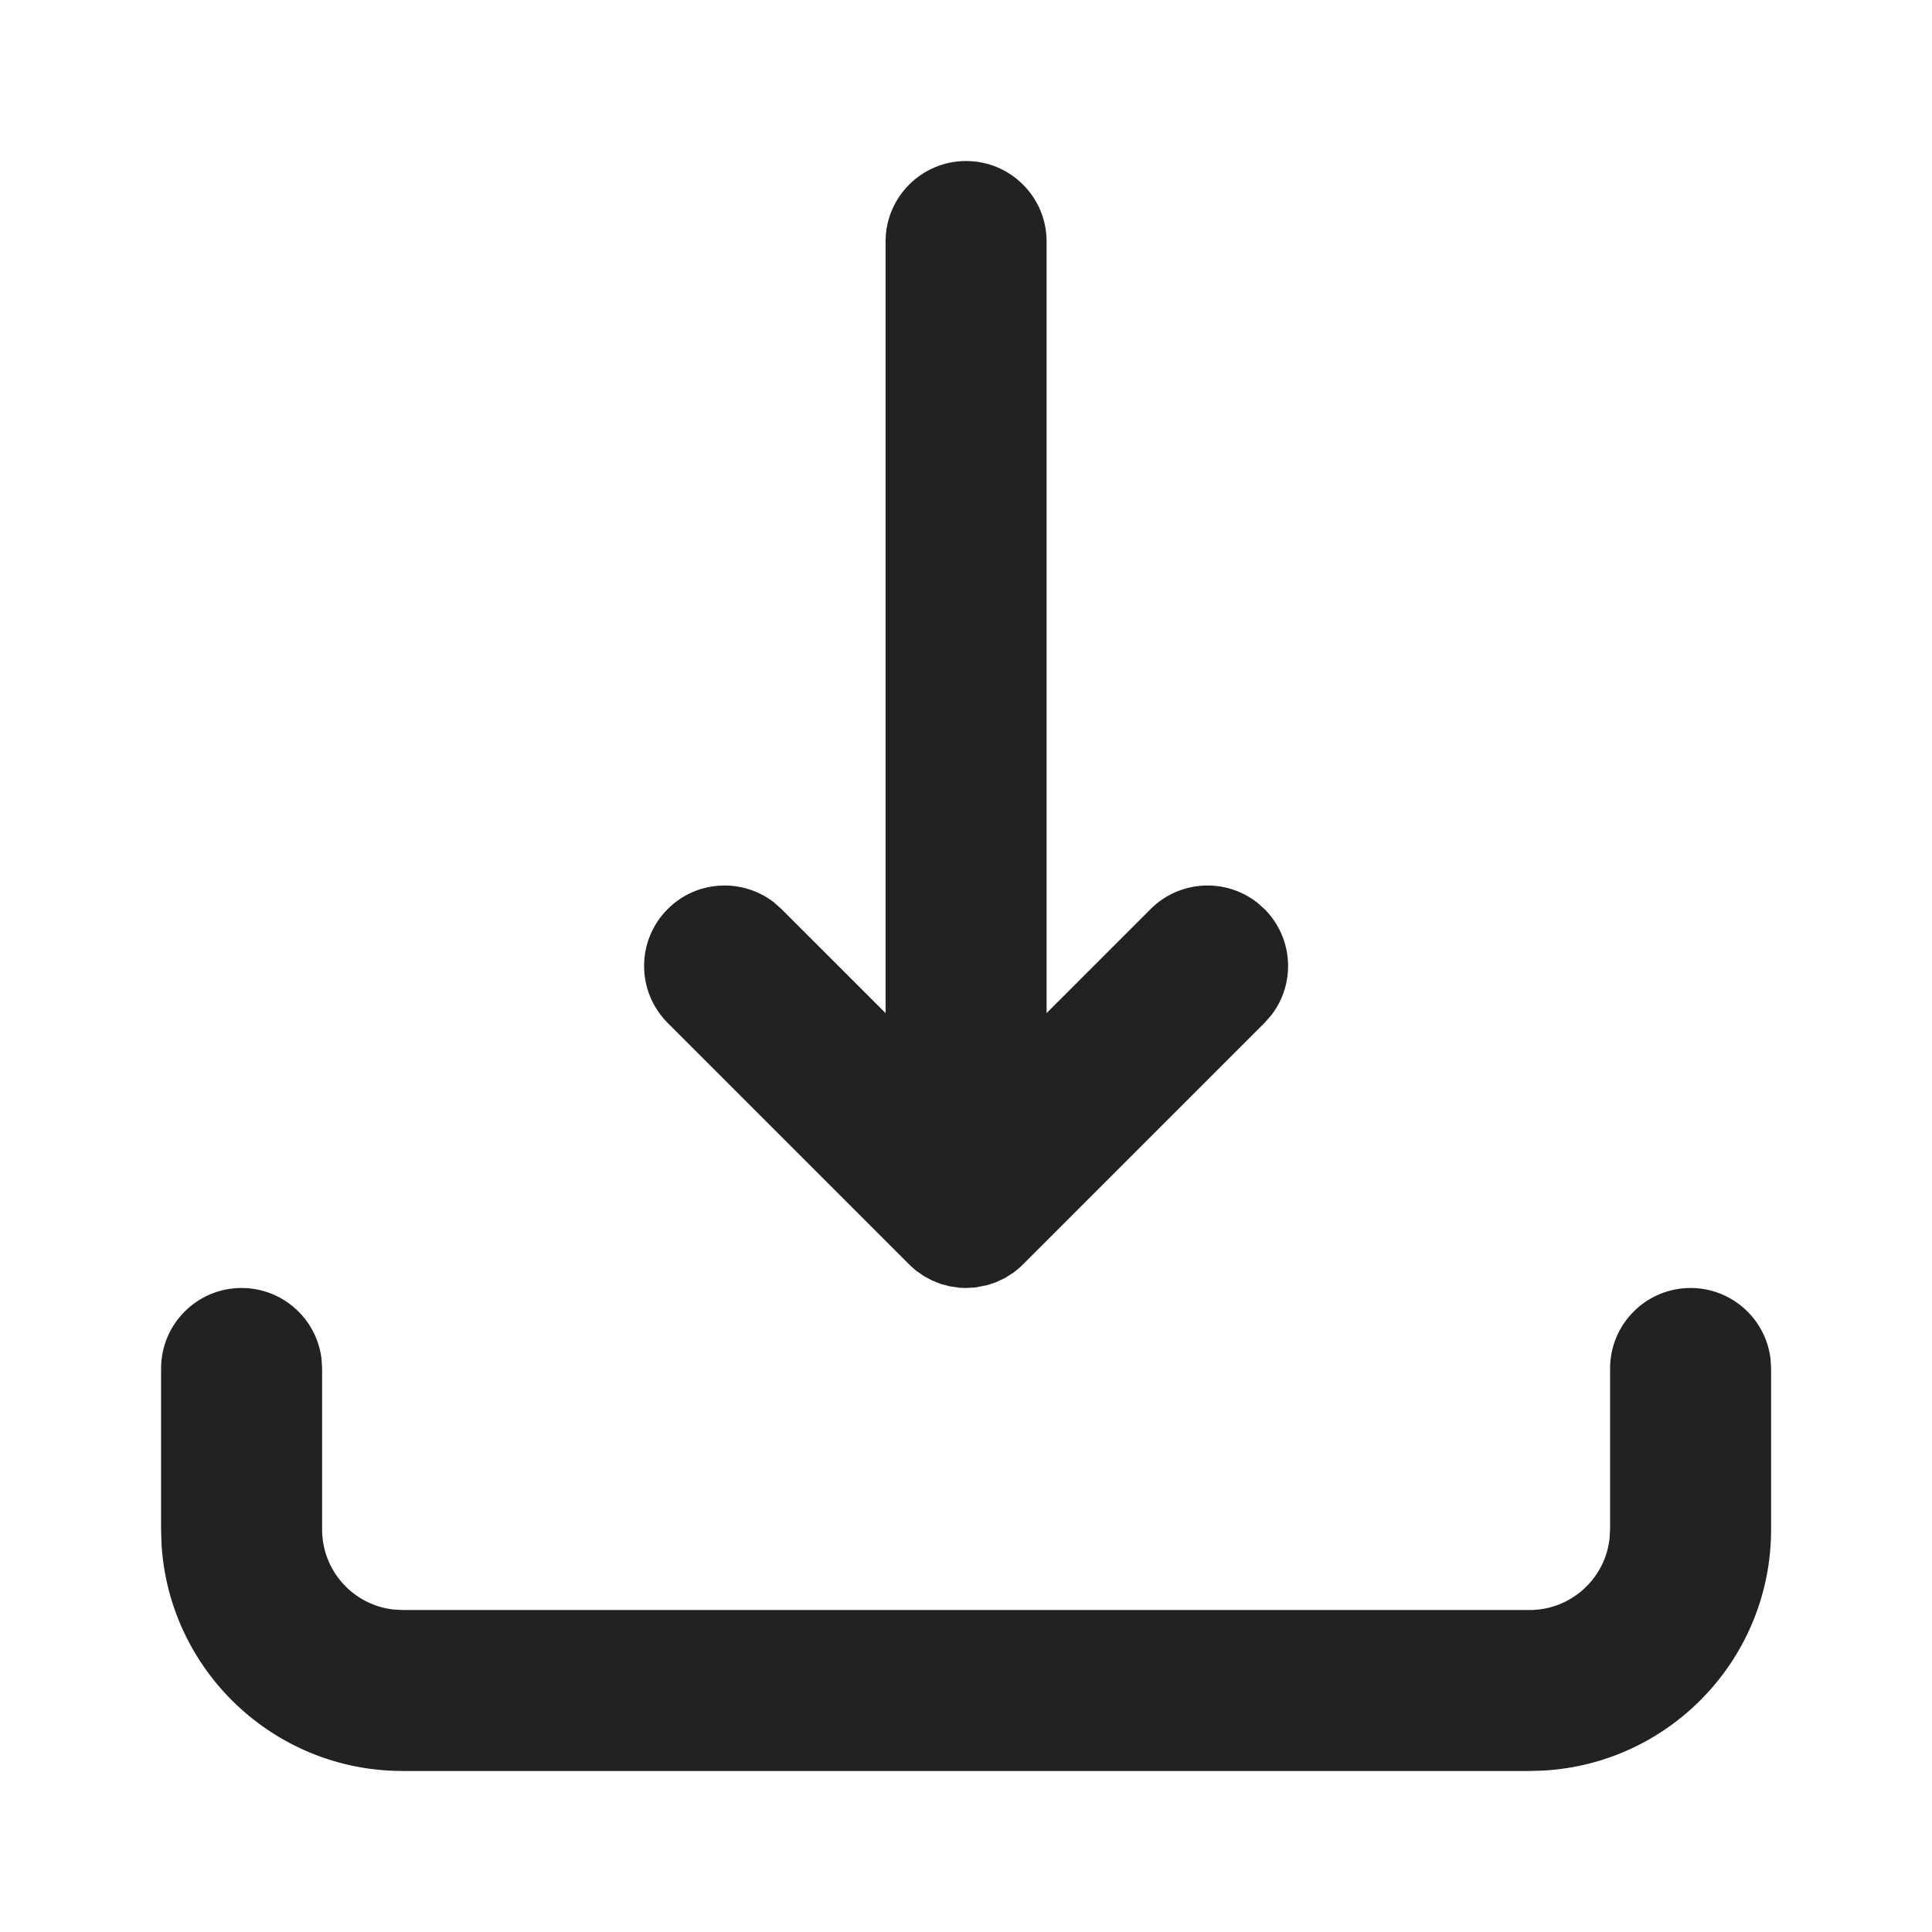 <svg width="32" height="32" viewBox="0 0 32 32" fill="none" xmlns="http://www.w3.org/2000/svg">
<g id="Icons - General 24px">
<path id="Icon" fill-rule="evenodd" clip-rule="evenodd" d="M28.001 21.333C28.685 21.333 29.249 21.848 29.326 22.511L29.335 22.667V25.333C29.335 27.463 27.669 29.205 25.57 29.326L25.335 29.333H6.668C4.538 29.333 2.796 27.668 2.675 25.568L2.668 25.333V22.667C2.668 21.93 3.265 21.333 4.001 21.333C4.685 21.333 5.249 21.848 5.326 22.511L5.335 22.667V25.333C5.335 26.017 5.849 26.581 6.512 26.658L6.668 26.667H25.335C26.018 26.667 26.582 26.152 26.659 25.489L26.668 25.333V22.667C26.668 21.93 27.265 21.333 28.001 21.333ZM16.001 2.667C16.738 2.667 17.335 3.264 17.335 4V16.78L19.058 15.057C19.539 14.576 20.295 14.54 20.819 14.946L20.944 15.057C21.425 15.538 21.462 16.294 21.055 16.817L20.944 16.943L16.944 20.943L16.886 20.998L16.795 21.072L16.647 21.167L16.496 21.238L16.356 21.285L16.158 21.324L16.001 21.333L15.901 21.33L15.734 21.306L15.585 21.267L15.437 21.208L15.307 21.139L15.179 21.05C15.137 21.016 15.096 20.981 15.059 20.943L11.059 16.943C10.538 16.422 10.538 15.578 11.059 15.057C11.539 14.576 12.295 14.54 12.819 14.946L12.944 15.057L14.668 16.78V4C14.668 3.264 15.265 2.667 16.001 2.667Z" fill="#222222"/>
</g>
</svg>
